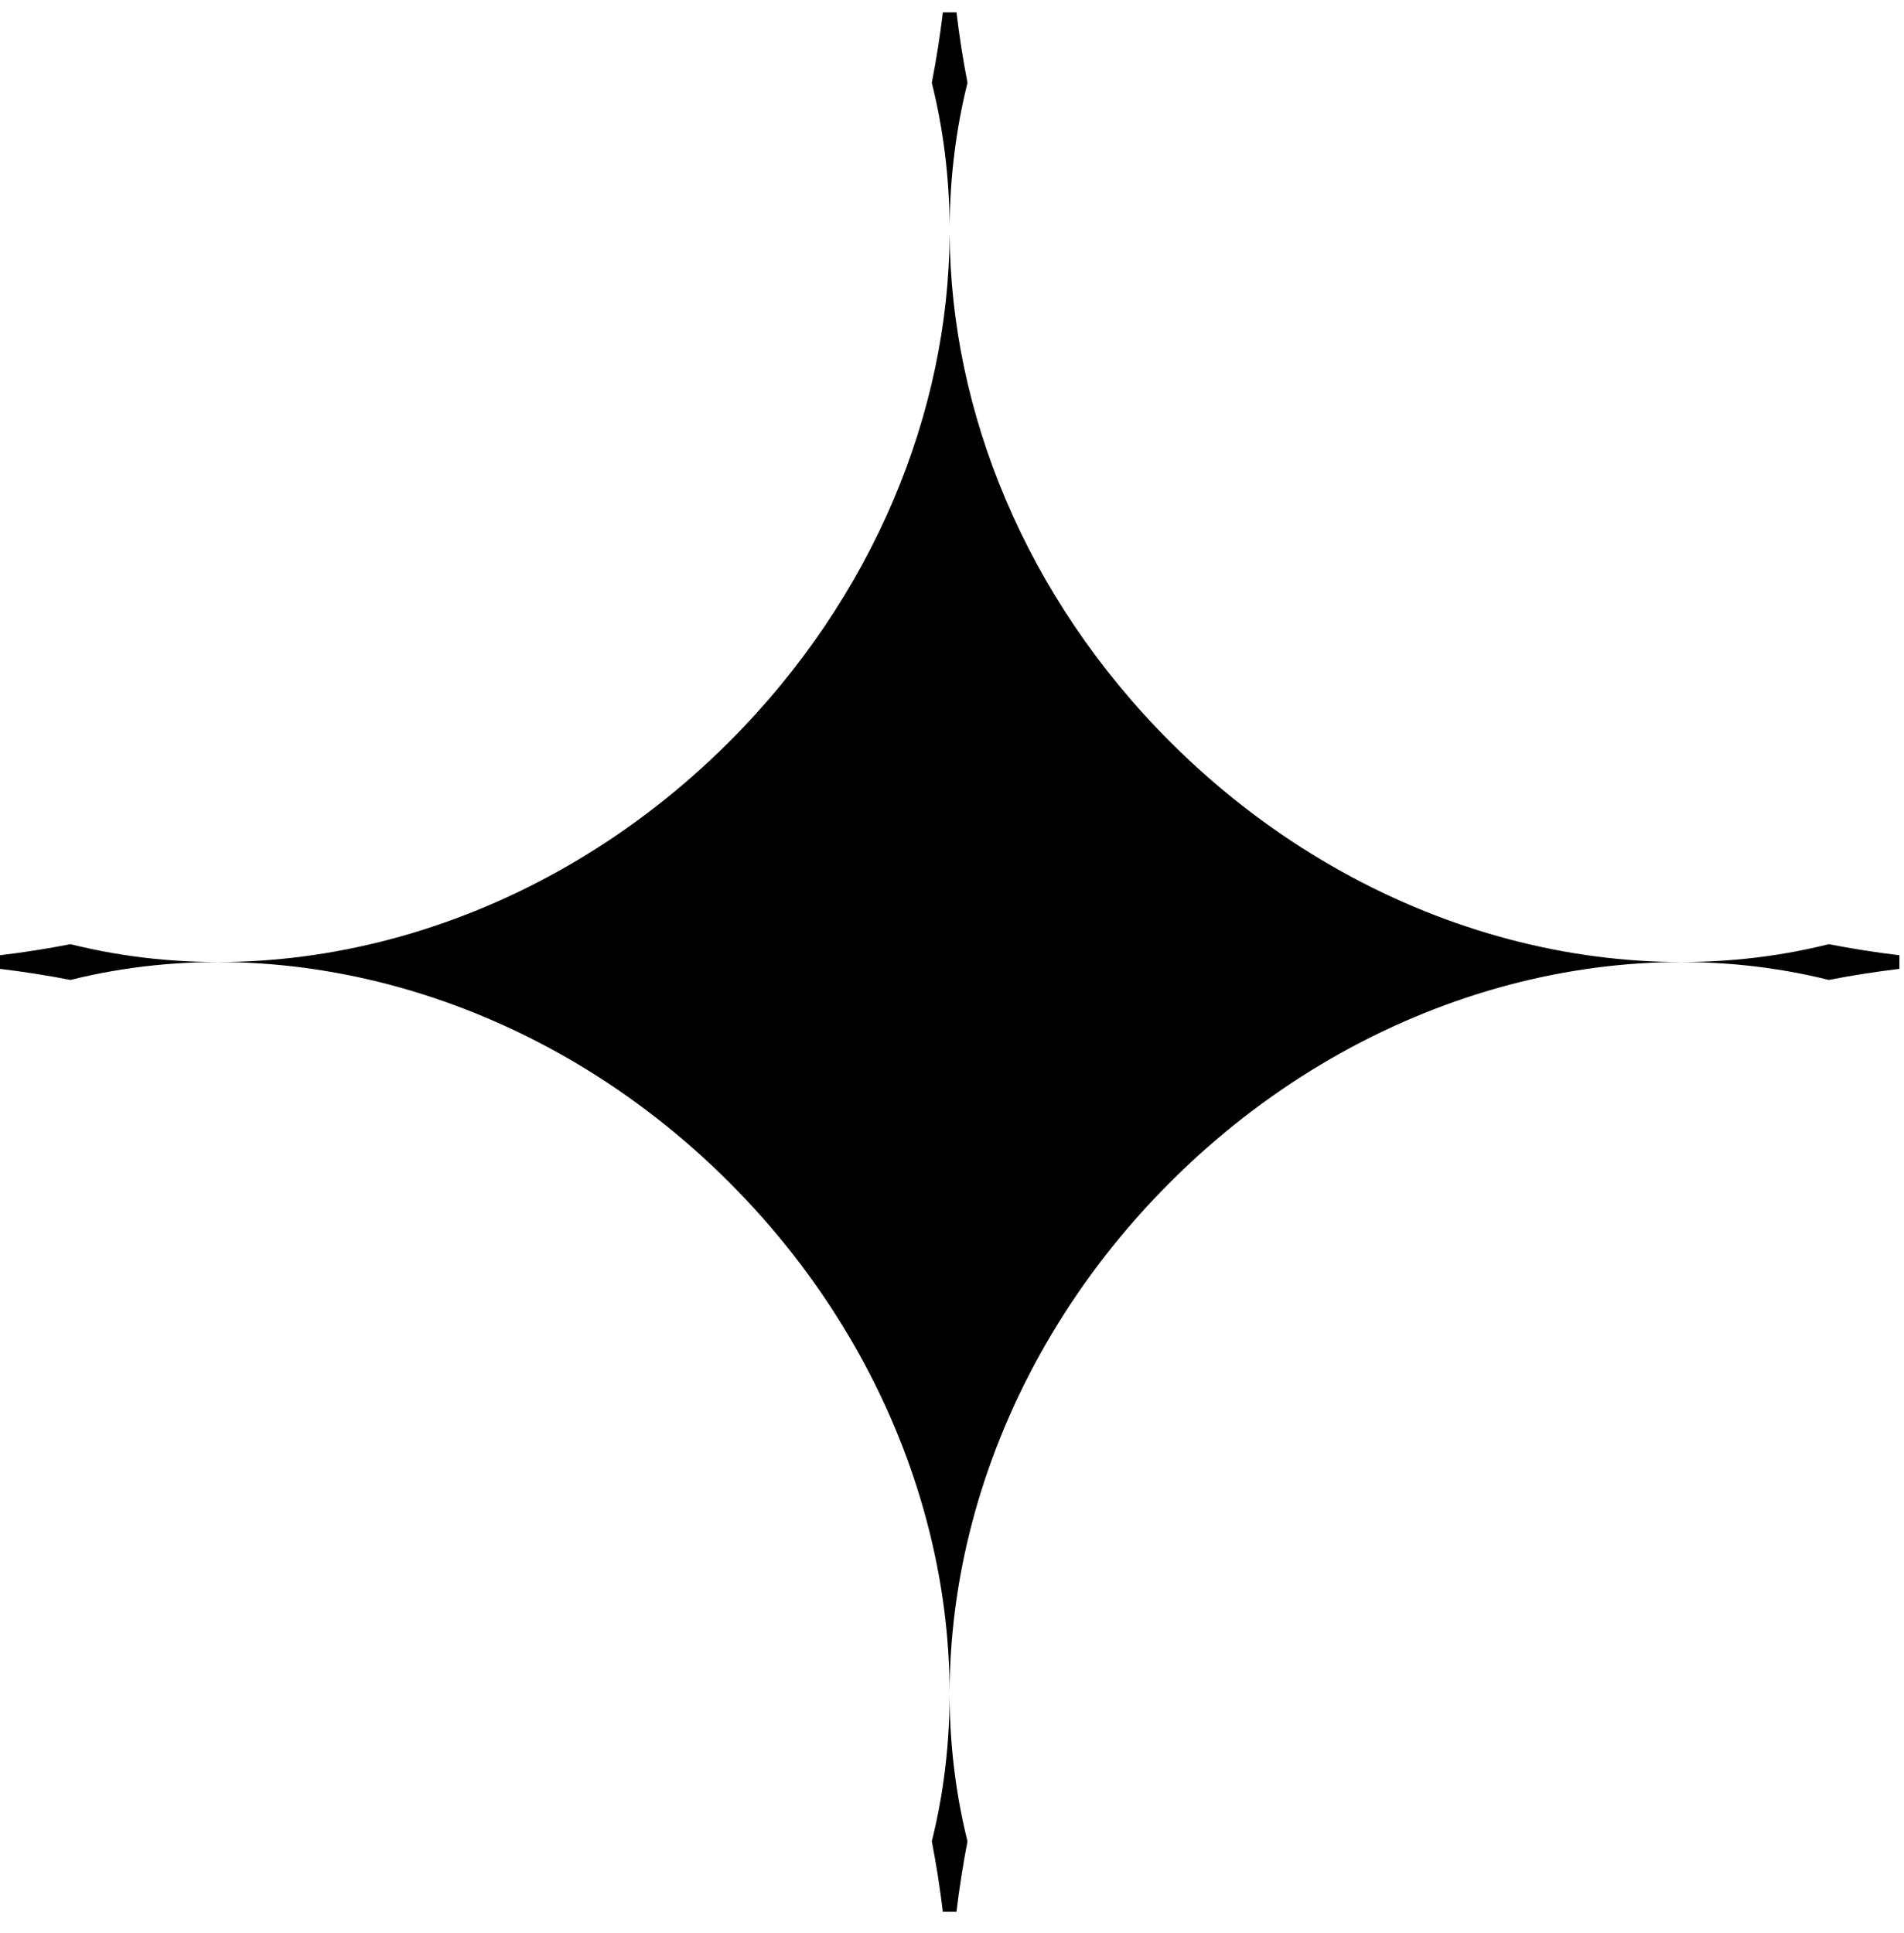 <?xml version="1.0" encoding="UTF-8"?> <svg xmlns="http://www.w3.org/2000/svg" width="66" height="67" viewBox="0 0 66 67" fill="none"> <path fill-rule="evenodd" clip-rule="evenodd" d="M63.394 32.728C55.868 34.608 47.036 32.188 40.557 25.709C35.542 20.694 32.959 14.27 32.919 8.133C32.879 14.27 30.296 20.694 25.281 25.709C18.802 32.188 9.97 34.608 2.444 32.728C1.63 32.886 0.815 33.014 0 33.111V33.584C0.815 33.681 1.63 33.809 2.444 33.967C9.969 32.088 18.801 34.507 25.28 40.986C31.759 47.466 34.179 56.298 32.3 63.824C32.458 64.639 32.585 65.455 32.683 66.27H33.154C33.252 65.455 33.38 64.639 33.537 63.825C31.657 56.299 34.077 47.466 40.557 40.986C47.036 34.507 55.867 32.088 63.393 33.967C64.209 33.809 65.026 33.681 65.842 33.583V33.112C65.026 33.014 64.209 32.886 63.394 32.728ZM32.3 2.87C32.702 4.48 32.908 6.15 32.919 7.843C32.93 6.15 33.135 4.48 33.537 2.87C33.38 2.057 33.252 1.243 33.155 0.429H32.683C32.586 1.243 32.458 2.057 32.3 2.87Z" fill="black"></path> </svg> 